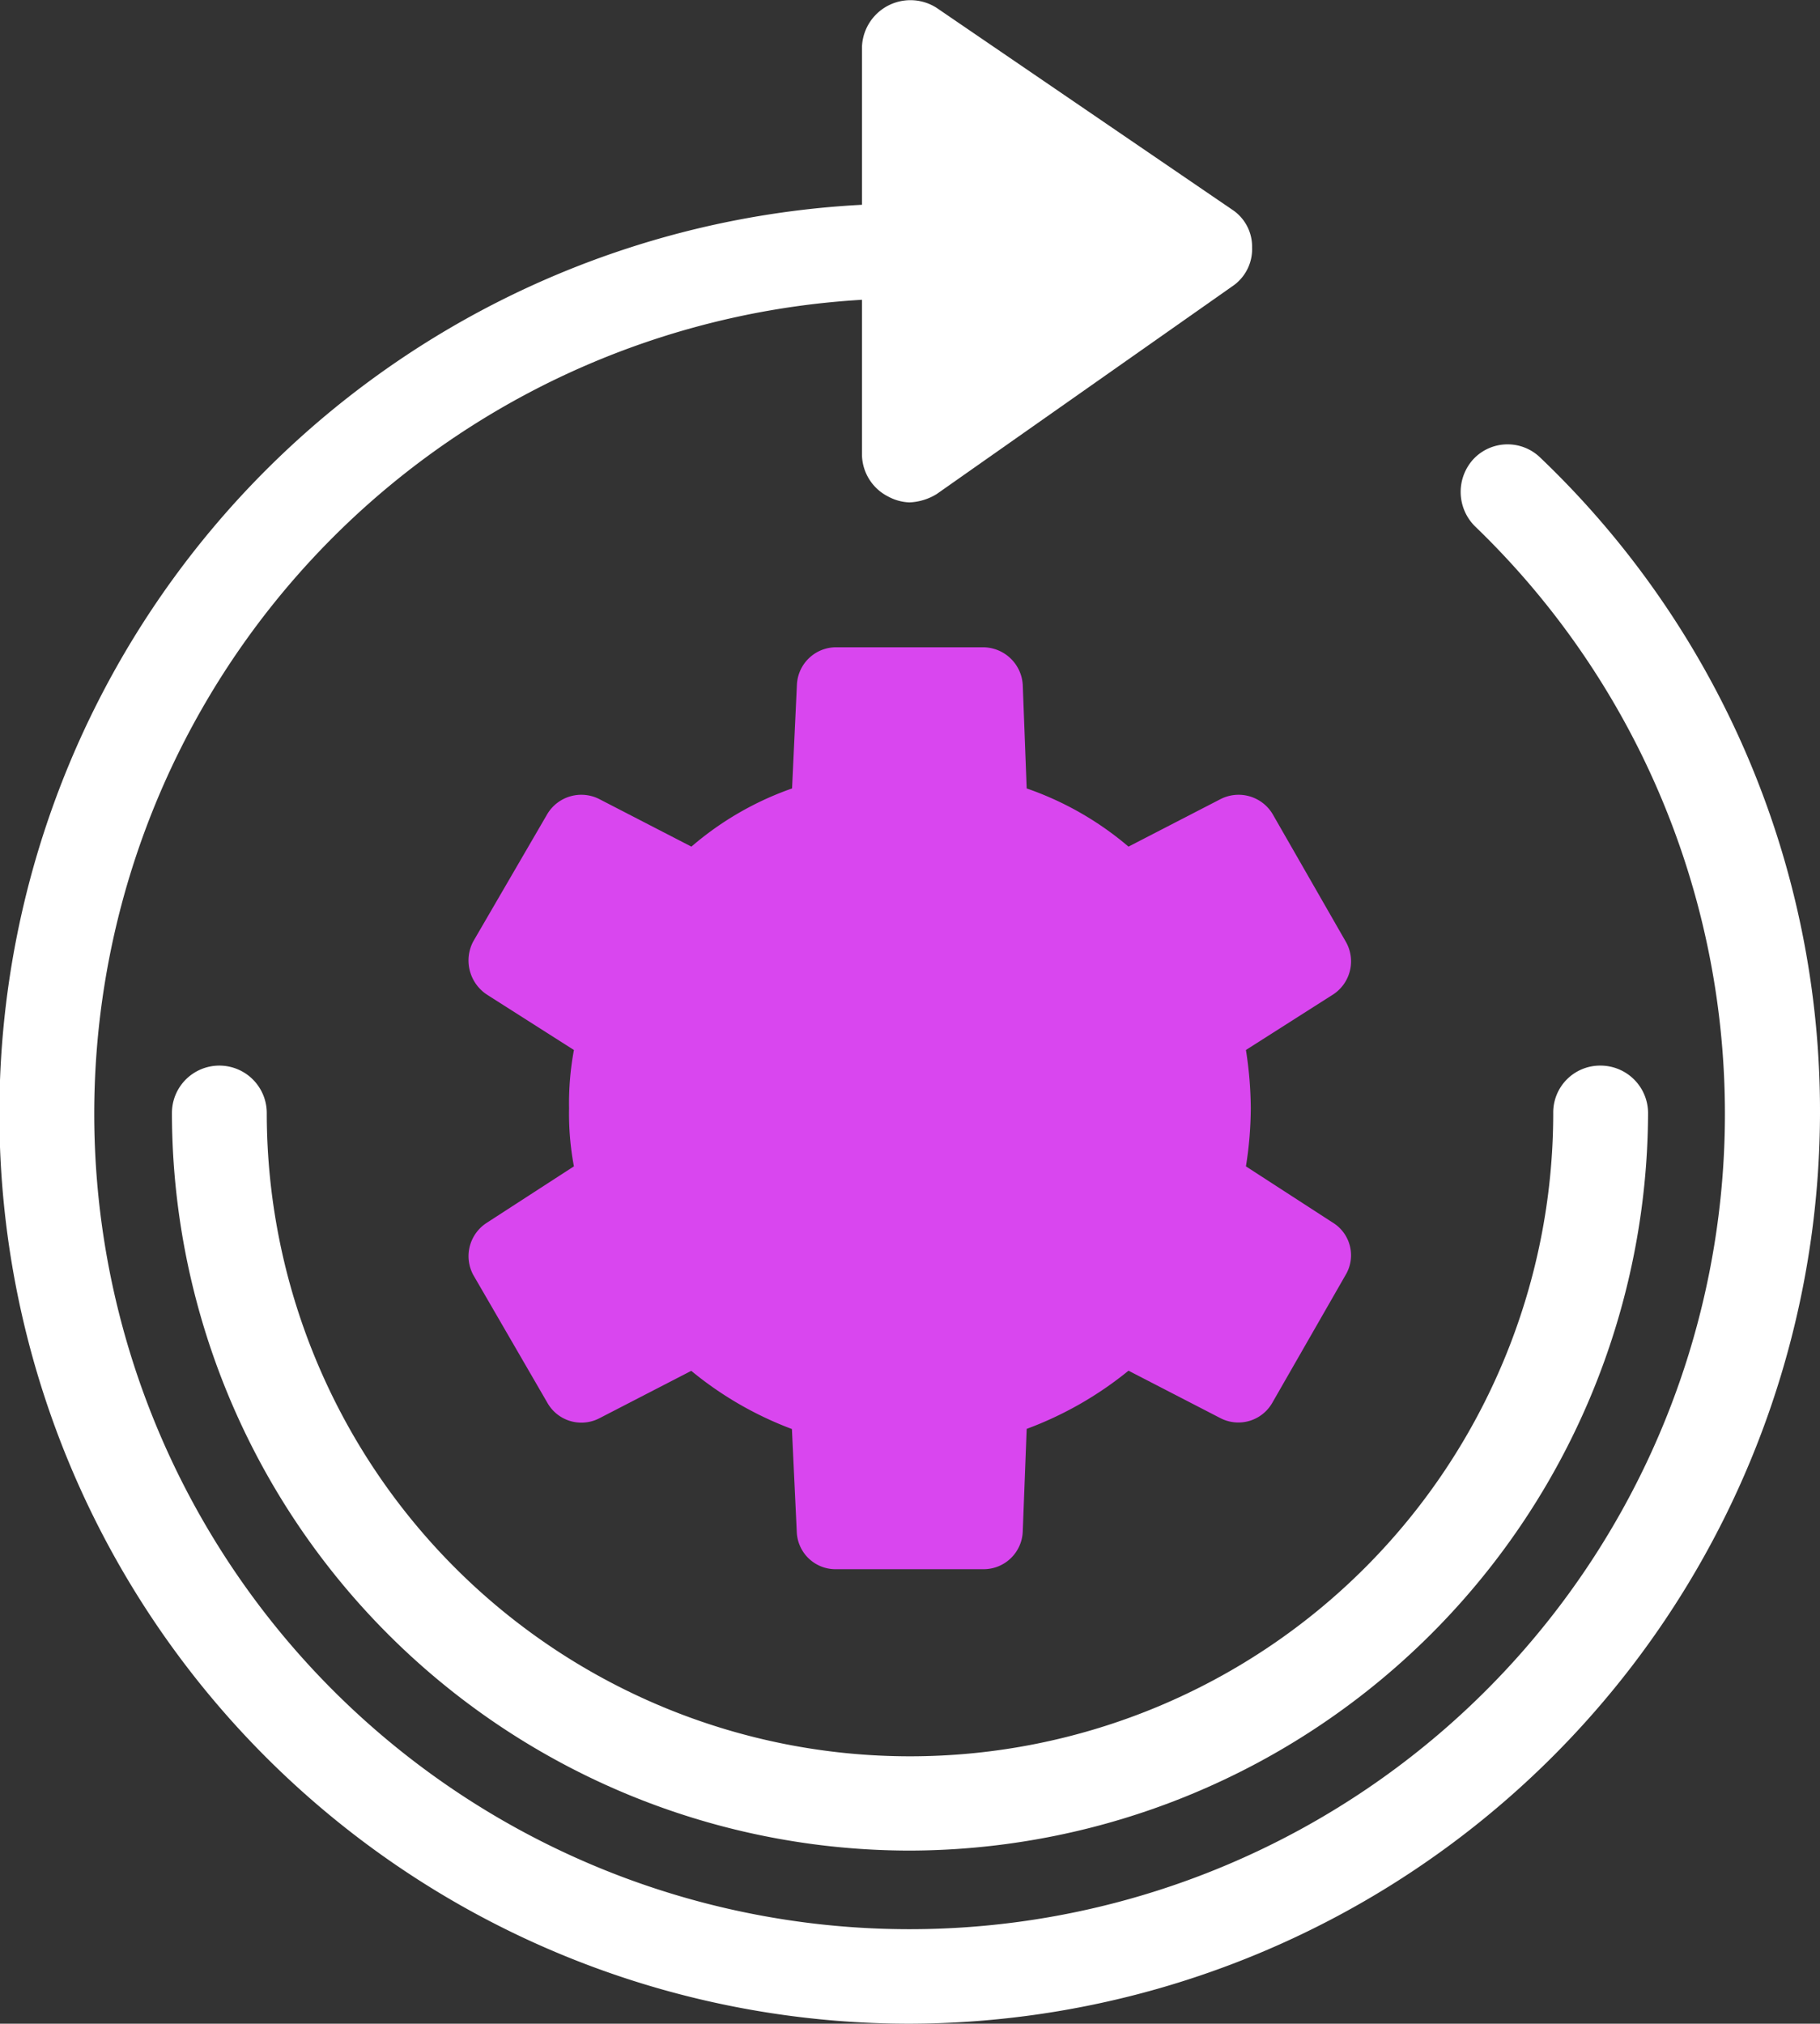 <?xml version="1.0" encoding="UTF-8"?>
<svg xmlns="http://www.w3.org/2000/svg" width="37.537" height="41.735" viewBox="0 0 37.537 41.735">
  <rect x="0" y="0" width="37.537" height="41.735" fill="#333333" stroke="none"/>
  <g id="Group_150" data-name="Group 150" transform="translate(-86 -0.319)">
    <path id="Path_81" data-name="Path 81" d="M104.756,209.537a18.768,18.768,0,0,1,0-37.537.978.978,0,1,1,0,1.956,16.816,16.816,0,1,0,11.665,4.7,1,1,0,0,1-.024-1.394.967.967,0,0,1,1.369-.024,18.624,18.624,0,0,1,5.771,13.523A18.817,18.817,0,0,1,104.756,209.537Z" transform="translate(0 -167.483)" fill="#fff"></path>
    <path id="Path_82" data-name="Path 82" d="M417.109,10.68a1,1,0,0,1-.44-.122.983.983,0,0,1-.538-.856V1.289a1,1,0,0,1,1.541-.807l6.089,4.157a.912.912,0,0,1,.416.783.924.924,0,0,1-.416.807l-6.089,4.279A1.163,1.163,0,0,1,417.109,10.68Z" transform="translate(-312.353 0)" fill="#fff"></path>
    <path id="Path_83" data-name="Path 83" d="M246.21,915.189A15.227,15.227,0,0,1,231,899.978a.978.978,0,0,1,1.956,0,13.266,13.266,0,0,0,26.533,0,.966.966,0,0,1,.978-.978.981.981,0,0,1,.978.978A15.263,15.263,0,0,1,246.21,915.189Z" transform="translate(-141.454 -876.705)" fill="#fff"></path>
    <path id="Path_84" data-name="Path 84" d="M415.278,10.68ZM416.8,30.669h-3.033a.8.8,0,0,1-.814-.774l-.1-2.117a7.282,7.282,0,0,1-2.076-1.2l-1.893.977a.806.806,0,0,1-1.079-.326L406.281,24.6a.817.817,0,0,1,.285-1.079l1.791-1.16a5.86,5.86,0,0,1-.1-1.2,5.984,5.984,0,0,1,.1-1.2l-1.791-1.14a.842.842,0,0,1-.285-1.1l1.527-2.626a.818.818,0,0,1,1.079-.305l1.893.977a6.44,6.44,0,0,1,2.076-1.2l.1-2.137a.809.809,0,0,1,.814-.774H416.8a.823.823,0,0,1,.814.774l.081,2.137a6.533,6.533,0,0,1,2.1,1.2l1.893-.977a.818.818,0,0,1,1.079.305l1.506,2.626a.816.816,0,0,1-.265,1.1l-1.791,1.14a7.969,7.969,0,0,1,.1,1.2,7.75,7.75,0,0,1-.1,1.2l1.791,1.16a.791.791,0,0,1,.265,1.079l-1.506,2.626a.806.806,0,0,1-1.079.326l-1.893-.977a7.389,7.389,0,0,1-2.1,1.2l-.081,2.117A.808.808,0,0,1,416.8,30.669Zm-1.527-5.74a3.756,3.756,0,1,1,3.766-3.766A3.753,3.753,0,0,1,415.278,24.928Z" transform="translate(-310.52 2.012)" fill="#d946ef"></path>
  </g>
</svg>
